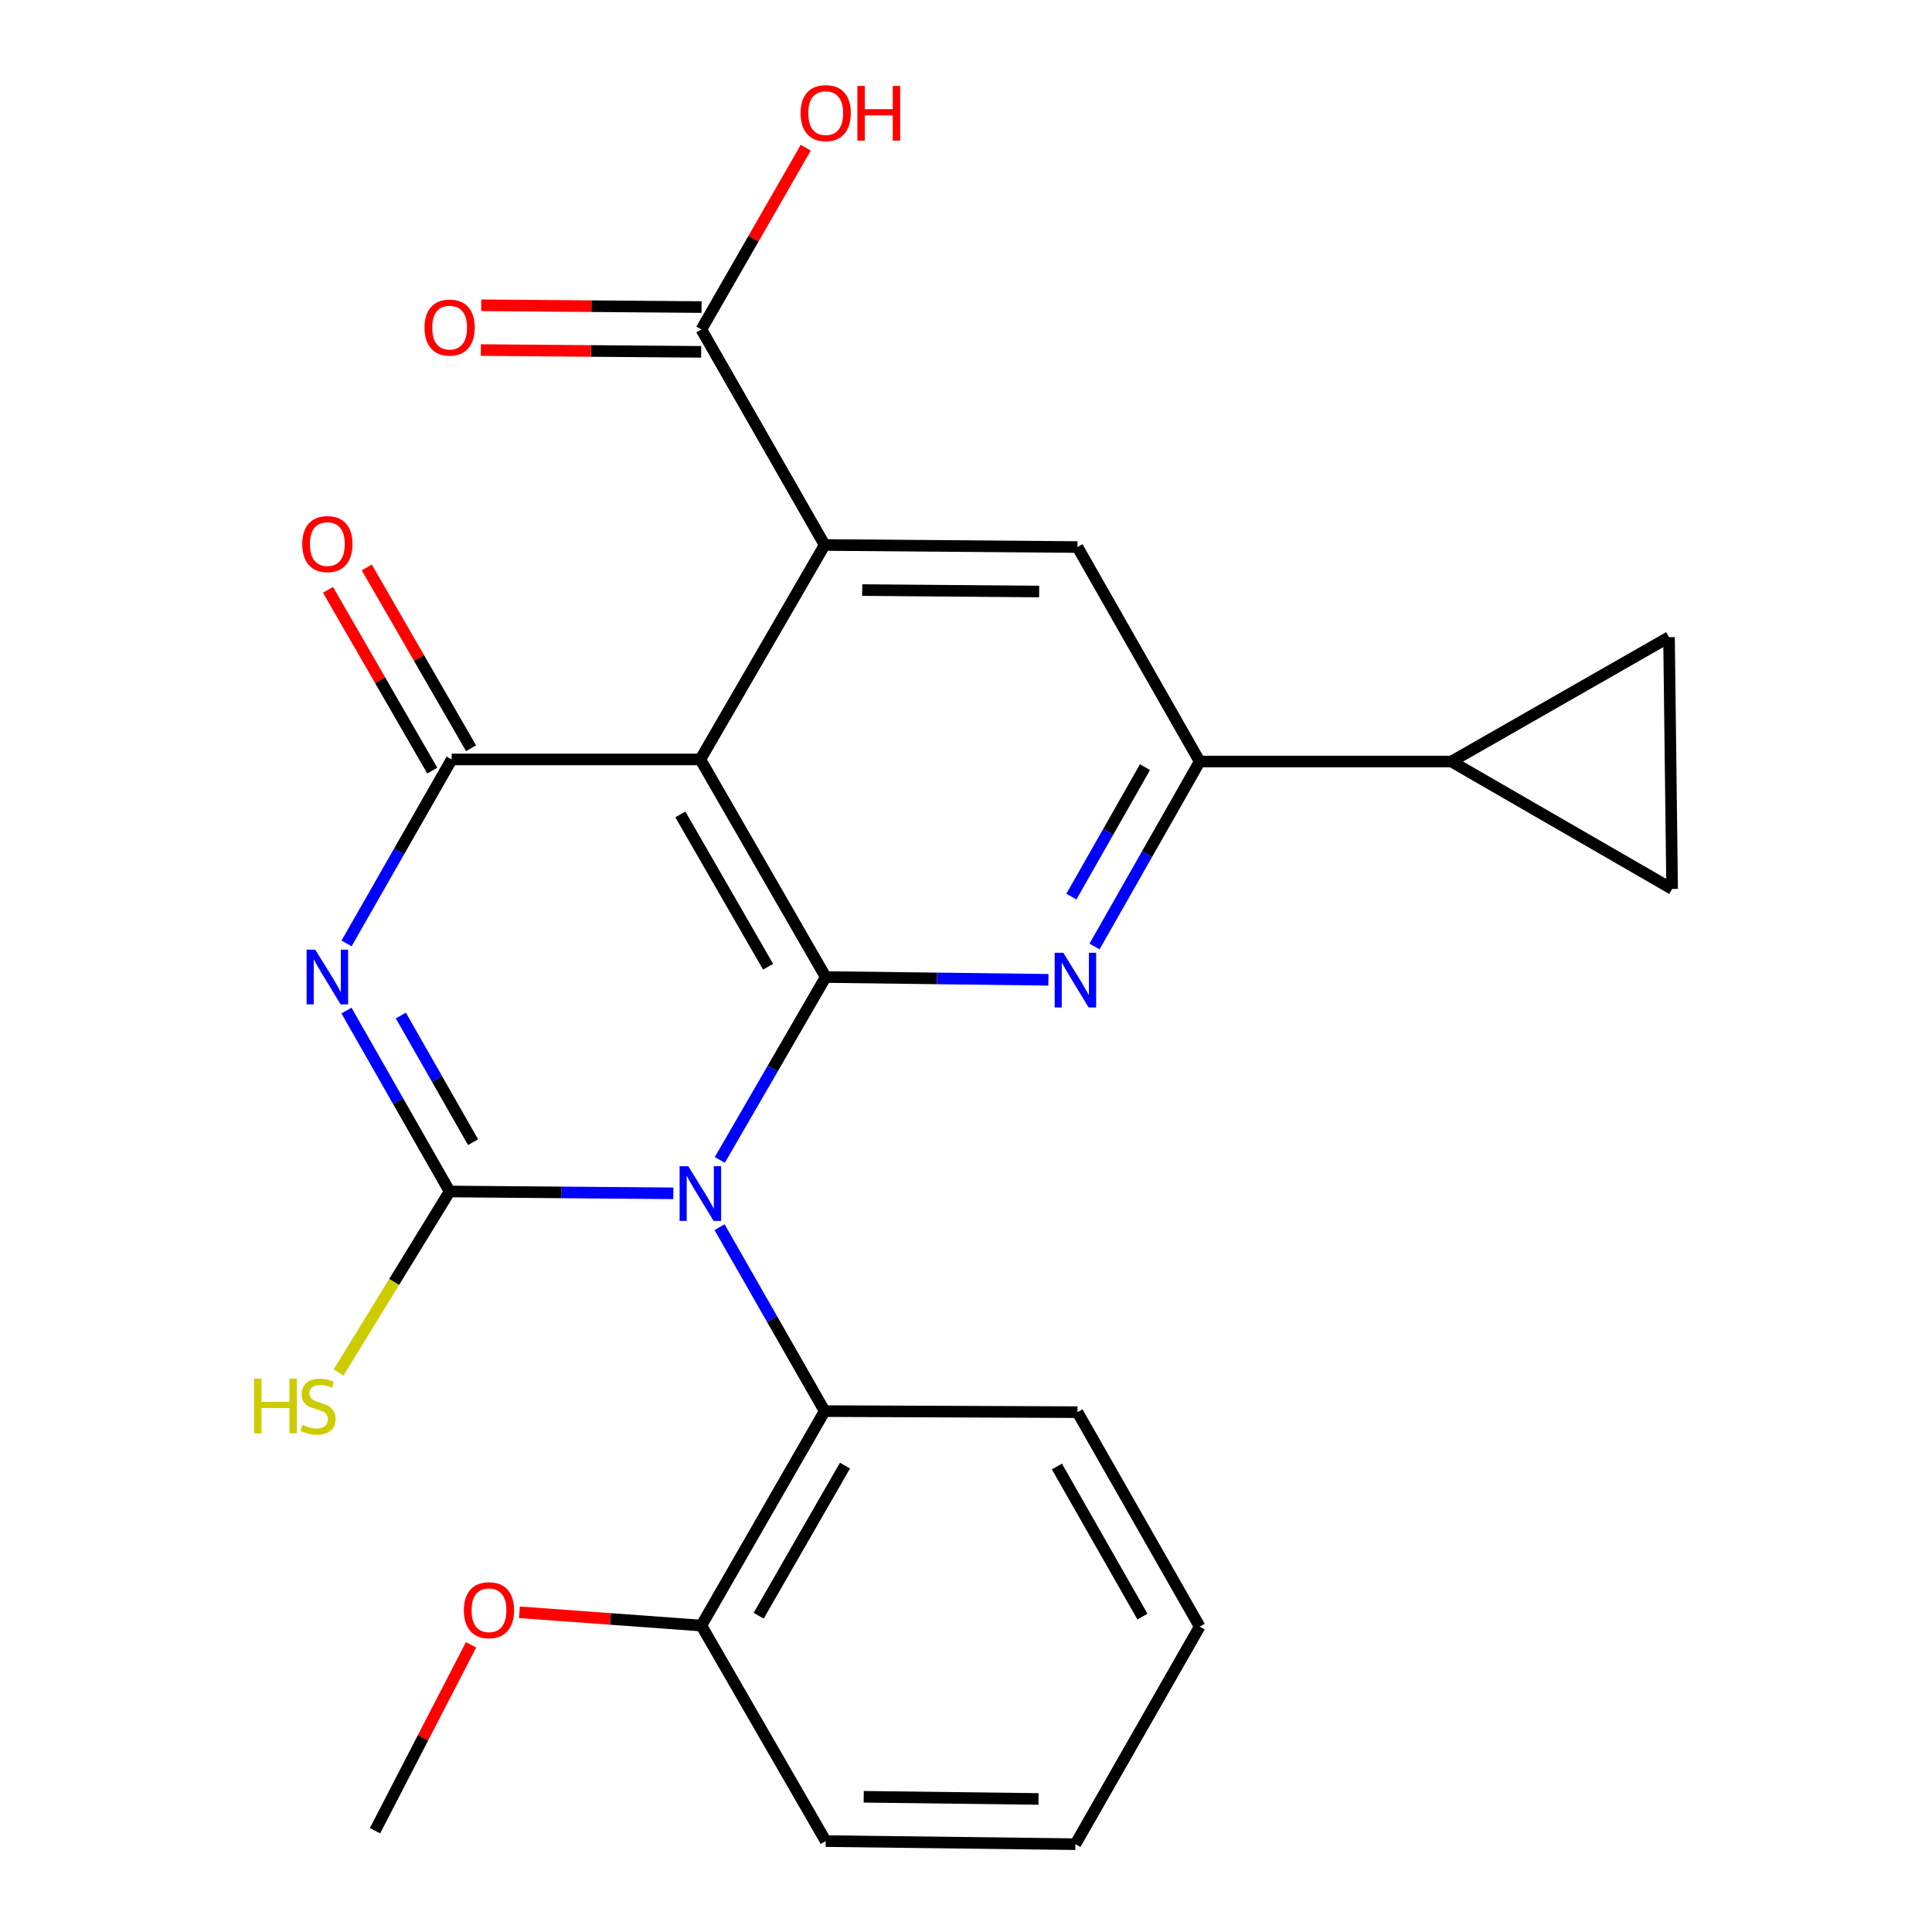<?xml version='1.0' encoding='iso-8859-1'?>
<svg version='1.1' baseProfile='full'
              xmlns='http://www.w3.org/2000/svg'
                      xmlns:rdkit='http://www.rdkit.org/xml'
                      xmlns:xlink='http://www.w3.org/1999/xlink'
                  xml:space='preserve'
width='1000px' height='1000px' viewBox='0 0 1000 1000'>
<!-- END OF HEADER -->
<rect style='opacity:1.0;fill:#FFFFFF;stroke:none' width='1000' height='1000' x='0' y='0'> </rect>
<path class='bond-0' d='M 372.571,600.383 L 399.976,553.046' style='fill:none;fill-rule:evenodd;stroke:#0000FF;stroke-width:6px;stroke-linecap:butt;stroke-linejoin:miter;stroke-opacity:1' />
<path class='bond-0' d='M 399.976,553.046 L 427.38,505.709' style='fill:none;fill-rule:evenodd;stroke:#000000;stroke-width:6px;stroke-linecap:butt;stroke-linejoin:miter;stroke-opacity:1' />
<path class='bond-1' d='M 348.515,617.665 L 290.62,617.188' style='fill:none;fill-rule:evenodd;stroke:#0000FF;stroke-width:6px;stroke-linecap:butt;stroke-linejoin:miter;stroke-opacity:1' />
<path class='bond-1' d='M 290.62,617.188 L 232.725,616.711' style='fill:none;fill-rule:evenodd;stroke:#000000;stroke-width:6px;stroke-linecap:butt;stroke-linejoin:miter;stroke-opacity:1' />
<path class='bond-8' d='M 372.442,635.182 L 399.641,682.787' style='fill:none;fill-rule:evenodd;stroke:#0000FF;stroke-width:6px;stroke-linecap:butt;stroke-linejoin:miter;stroke-opacity:1' />
<path class='bond-8' d='M 399.641,682.787 L 426.84,730.391' style='fill:none;fill-rule:evenodd;stroke:#000000;stroke-width:6px;stroke-linecap:butt;stroke-linejoin:miter;stroke-opacity:1' />
<path class='bond-3' d='M 427.38,505.709 L 362.5,393.085' style='fill:none;fill-rule:evenodd;stroke:#000000;stroke-width:6px;stroke-linecap:butt;stroke-linejoin:miter;stroke-opacity:1' />
<path class='bond-3' d='M 397.566,500.385 L 352.149,421.548' style='fill:none;fill-rule:evenodd;stroke:#000000;stroke-width:6px;stroke-linecap:butt;stroke-linejoin:miter;stroke-opacity:1' />
<path class='bond-5' d='M 427.38,505.709 L 485.018,506.427' style='fill:none;fill-rule:evenodd;stroke:#000000;stroke-width:6px;stroke-linecap:butt;stroke-linejoin:miter;stroke-opacity:1' />
<path class='bond-5' d='M 485.018,506.427 L 542.656,507.145' style='fill:none;fill-rule:evenodd;stroke:#0000FF;stroke-width:6px;stroke-linecap:butt;stroke-linejoin:miter;stroke-opacity:1' />
<path class='bond-2' d='M 232.725,616.711 L 206.03,569.888' style='fill:none;fill-rule:evenodd;stroke:#000000;stroke-width:6px;stroke-linecap:butt;stroke-linejoin:miter;stroke-opacity:1' />
<path class='bond-2' d='M 206.03,569.888 L 179.335,523.064' style='fill:none;fill-rule:evenodd;stroke:#0000FF;stroke-width:6px;stroke-linecap:butt;stroke-linejoin:miter;stroke-opacity:1' />
<path class='bond-2' d='M 244.85,591.185 L 226.164,558.409' style='fill:none;fill-rule:evenodd;stroke:#000000;stroke-width:6px;stroke-linecap:butt;stroke-linejoin:miter;stroke-opacity:1' />
<path class='bond-2' d='M 226.164,558.409 L 207.477,525.632' style='fill:none;fill-rule:evenodd;stroke:#0000FF;stroke-width:6px;stroke-linecap:butt;stroke-linejoin:miter;stroke-opacity:1' />
<path class='bond-15' d='M 232.725,616.711 L 203.987,663.551' style='fill:none;fill-rule:evenodd;stroke:#000000;stroke-width:6px;stroke-linecap:butt;stroke-linejoin:miter;stroke-opacity:1' />
<path class='bond-15' d='M 203.987,663.551 L 175.249,710.39' style='fill:none;fill-rule:evenodd;stroke:#CCCC00;stroke-width:6px;stroke-linecap:butt;stroke-linejoin:miter;stroke-opacity:1' />
<path class='bond-4' d='M 179.382,488.307 L 206.581,440.696' style='fill:none;fill-rule:evenodd;stroke:#0000FF;stroke-width:6px;stroke-linecap:butt;stroke-linejoin:miter;stroke-opacity:1' />
<path class='bond-4' d='M 206.581,440.696 L 233.781,393.085' style='fill:none;fill-rule:evenodd;stroke:#000000;stroke-width:6px;stroke-linecap:butt;stroke-linejoin:miter;stroke-opacity:1' />
<path class='bond-6' d='M 362.5,393.085 L 426.84,282.083' style='fill:none;fill-rule:evenodd;stroke:#000000;stroke-width:6px;stroke-linecap:butt;stroke-linejoin:miter;stroke-opacity:1' />
<path class='bond-25' d='M 362.5,393.085 L 233.781,393.085' style='fill:none;fill-rule:evenodd;stroke:#000000;stroke-width:6px;stroke-linecap:butt;stroke-linejoin:miter;stroke-opacity:1' />
<path class='bond-14' d='M 243.819,387.296 L 216.834,340.508' style='fill:none;fill-rule:evenodd;stroke:#000000;stroke-width:6px;stroke-linecap:butt;stroke-linejoin:miter;stroke-opacity:1' />
<path class='bond-14' d='M 216.834,340.508 L 189.848,293.72' style='fill:none;fill-rule:evenodd;stroke:#FF0000;stroke-width:6px;stroke-linecap:butt;stroke-linejoin:miter;stroke-opacity:1' />
<path class='bond-14' d='M 223.742,398.875 L 196.757,352.087' style='fill:none;fill-rule:evenodd;stroke:#000000;stroke-width:6px;stroke-linecap:butt;stroke-linejoin:miter;stroke-opacity:1' />
<path class='bond-14' d='M 196.757,352.087 L 169.772,305.299' style='fill:none;fill-rule:evenodd;stroke:#FF0000;stroke-width:6px;stroke-linecap:butt;stroke-linejoin:miter;stroke-opacity:1' />
<path class='bond-7' d='M 566.527,489.905 L 593.741,442.036' style='fill:none;fill-rule:evenodd;stroke:#0000FF;stroke-width:6px;stroke-linecap:butt;stroke-linejoin:miter;stroke-opacity:1' />
<path class='bond-7' d='M 593.741,442.036 L 620.955,394.167' style='fill:none;fill-rule:evenodd;stroke:#000000;stroke-width:6px;stroke-linecap:butt;stroke-linejoin:miter;stroke-opacity:1' />
<path class='bond-7' d='M 554.543,464.09 L 573.593,430.582' style='fill:none;fill-rule:evenodd;stroke:#0000FF;stroke-width:6px;stroke-linecap:butt;stroke-linejoin:miter;stroke-opacity:1' />
<path class='bond-7' d='M 573.593,430.582 L 592.642,397.073' style='fill:none;fill-rule:evenodd;stroke:#000000;stroke-width:6px;stroke-linecap:butt;stroke-linejoin:miter;stroke-opacity:1' />
<path class='bond-10' d='M 426.84,282.083 L 363.027,170.528' style='fill:none;fill-rule:evenodd;stroke:#000000;stroke-width:6px;stroke-linecap:butt;stroke-linejoin:miter;stroke-opacity:1' />
<path class='bond-27' d='M 426.84,282.083 L 557.696,283.152' style='fill:none;fill-rule:evenodd;stroke:#000000;stroke-width:6px;stroke-linecap:butt;stroke-linejoin:miter;stroke-opacity:1' />
<path class='bond-27' d='M 446.279,305.419 L 537.878,306.167' style='fill:none;fill-rule:evenodd;stroke:#000000;stroke-width:6px;stroke-linecap:butt;stroke-linejoin:miter;stroke-opacity:1' />
<path class='bond-9' d='M 620.955,394.167 L 557.696,283.152' style='fill:none;fill-rule:evenodd;stroke:#000000;stroke-width:6px;stroke-linecap:butt;stroke-linejoin:miter;stroke-opacity:1' />
<path class='bond-11' d='M 620.955,394.167 L 751.27,394.167' style='fill:none;fill-rule:evenodd;stroke:#000000;stroke-width:6px;stroke-linecap:butt;stroke-linejoin:miter;stroke-opacity:1' />
<path class='bond-16' d='M 426.84,730.391 L 363.027,841.393' style='fill:none;fill-rule:evenodd;stroke:#000000;stroke-width:6px;stroke-linecap:butt;stroke-linejoin:miter;stroke-opacity:1' />
<path class='bond-16' d='M 437.361,758.593 L 392.692,836.294' style='fill:none;fill-rule:evenodd;stroke:#000000;stroke-width:6px;stroke-linecap:butt;stroke-linejoin:miter;stroke-opacity:1' />
<path class='bond-20' d='M 426.84,730.391 L 557.696,730.932' style='fill:none;fill-rule:evenodd;stroke:#000000;stroke-width:6px;stroke-linecap:butt;stroke-linejoin:miter;stroke-opacity:1' />
<path class='bond-17' d='M 363.121,158.94 L 306.099,158.478' style='fill:none;fill-rule:evenodd;stroke:#000000;stroke-width:6px;stroke-linecap:butt;stroke-linejoin:miter;stroke-opacity:1' />
<path class='bond-17' d='M 306.099,158.478 L 249.076,158.016' style='fill:none;fill-rule:evenodd;stroke:#FF0000;stroke-width:6px;stroke-linecap:butt;stroke-linejoin:miter;stroke-opacity:1' />
<path class='bond-17' d='M 362.934,182.116 L 305.911,181.654' style='fill:none;fill-rule:evenodd;stroke:#000000;stroke-width:6px;stroke-linecap:butt;stroke-linejoin:miter;stroke-opacity:1' />
<path class='bond-17' d='M 305.911,181.654 L 248.889,181.192' style='fill:none;fill-rule:evenodd;stroke:#FF0000;stroke-width:6px;stroke-linecap:butt;stroke-linejoin:miter;stroke-opacity:1' />
<path class='bond-18' d='M 363.027,170.528 L 390.038,123.494' style='fill:none;fill-rule:evenodd;stroke:#000000;stroke-width:6px;stroke-linecap:butt;stroke-linejoin:miter;stroke-opacity:1' />
<path class='bond-18' d='M 390.038,123.494 L 417.049,76.461' style='fill:none;fill-rule:evenodd;stroke:#FF0000;stroke-width:6px;stroke-linecap:butt;stroke-linejoin:miter;stroke-opacity:1' />
<path class='bond-12' d='M 751.27,394.167 L 865.491,460.116' style='fill:none;fill-rule:evenodd;stroke:#000000;stroke-width:6px;stroke-linecap:butt;stroke-linejoin:miter;stroke-opacity:1' />
<path class='bond-13' d='M 751.27,394.167 L 863.881,329.801' style='fill:none;fill-rule:evenodd;stroke:#000000;stroke-width:6px;stroke-linecap:butt;stroke-linejoin:miter;stroke-opacity:1' />
<path class='bond-28' d='M 865.491,460.116 L 863.881,329.801' style='fill:none;fill-rule:evenodd;stroke:#000000;stroke-width:6px;stroke-linecap:butt;stroke-linejoin:miter;stroke-opacity:1' />
<path class='bond-19' d='M 363.027,841.393 L 315.939,837.957' style='fill:none;fill-rule:evenodd;stroke:#000000;stroke-width:6px;stroke-linecap:butt;stroke-linejoin:miter;stroke-opacity:1' />
<path class='bond-19' d='M 315.939,837.957 L 268.85,834.521' style='fill:none;fill-rule:evenodd;stroke:#FF0000;stroke-width:6px;stroke-linecap:butt;stroke-linejoin:miter;stroke-opacity:1' />
<path class='bond-21' d='M 363.027,841.393 L 427.38,952.949' style='fill:none;fill-rule:evenodd;stroke:#000000;stroke-width:6px;stroke-linecap:butt;stroke-linejoin:miter;stroke-opacity:1' />
<path class='bond-22' d='M 243.812,851.345 L 218.961,899.462' style='fill:none;fill-rule:evenodd;stroke:#FF0000;stroke-width:6px;stroke-linecap:butt;stroke-linejoin:miter;stroke-opacity:1' />
<path class='bond-22' d='M 218.961,899.462 L 194.11,947.58' style='fill:none;fill-rule:evenodd;stroke:#000000;stroke-width:6px;stroke-linecap:butt;stroke-linejoin:miter;stroke-opacity:1' />
<path class='bond-23' d='M 557.696,730.932 L 620.955,841.934' style='fill:none;fill-rule:evenodd;stroke:#000000;stroke-width:6px;stroke-linecap:butt;stroke-linejoin:miter;stroke-opacity:1' />
<path class='bond-23' d='M 547.049,759.058 L 591.33,836.759' style='fill:none;fill-rule:evenodd;stroke:#000000;stroke-width:6px;stroke-linecap:butt;stroke-linejoin:miter;stroke-opacity:1' />
<path class='bond-26' d='M 427.38,952.949 L 556.627,954.545' style='fill:none;fill-rule:evenodd;stroke:#000000;stroke-width:6px;stroke-linecap:butt;stroke-linejoin:miter;stroke-opacity:1' />
<path class='bond-26' d='M 447.054,930.014 L 537.527,931.131' style='fill:none;fill-rule:evenodd;stroke:#000000;stroke-width:6px;stroke-linecap:butt;stroke-linejoin:miter;stroke-opacity:1' />
<path class='bond-24' d='M 620.955,841.934 L 556.627,954.545' style='fill:none;fill-rule:evenodd;stroke:#000000;stroke-width:6px;stroke-linecap:butt;stroke-linejoin:miter;stroke-opacity:1' />
<path  class='atom-0' d='M 356.24 603.62
L 365.52 618.62
Q 366.44 620.1, 367.92 622.78
Q 369.4 625.46, 369.48 625.62
L 369.48 603.62
L 373.24 603.62
L 373.24 631.94
L 369.36 631.94
L 359.4 615.54
Q 358.24 613.62, 357 611.42
Q 355.8 609.22, 355.44 608.54
L 355.44 631.94
L 351.76 631.94
L 351.76 603.62
L 356.24 603.62
' fill='#0000FF'/>
<path  class='atom-3' d='M 163.18 491.549
L 172.46 506.549
Q 173.38 508.029, 174.86 510.709
Q 176.34 513.389, 176.42 513.549
L 176.42 491.549
L 180.18 491.549
L 180.18 519.869
L 176.3 519.869
L 166.34 503.469
Q 165.18 501.549, 163.94 499.349
Q 162.74 497.149, 162.38 496.469
L 162.38 519.869
L 158.7 519.869
L 158.7 491.549
L 163.18 491.549
' fill='#0000FF'/>
<path  class='atom-6' d='M 550.367 493.159
L 559.647 508.159
Q 560.567 509.639, 562.047 512.319
Q 563.527 514.999, 563.607 515.159
L 563.607 493.159
L 567.367 493.159
L 567.367 521.479
L 563.487 521.479
L 553.527 505.079
Q 552.367 503.159, 551.127 500.959
Q 549.927 498.759, 549.567 498.079
L 549.567 521.479
L 545.887 521.479
L 545.887 493.159
L 550.367 493.159
' fill='#0000FF'/>
<path  class='atom-15' d='M 156.44 281.61
Q 156.44 274.81, 159.8 271.01
Q 163.16 267.21, 169.44 267.21
Q 175.72 267.21, 179.08 271.01
Q 182.44 274.81, 182.44 281.61
Q 182.44 288.49, 179.04 292.41
Q 175.64 296.29, 169.44 296.29
Q 163.2 296.29, 159.8 292.41
Q 156.44 288.53, 156.44 281.61
M 169.44 293.09
Q 173.76 293.09, 176.08 290.21
Q 178.44 287.29, 178.44 281.61
Q 178.44 276.05, 176.08 273.25
Q 173.76 270.41, 169.44 270.41
Q 165.12 270.41, 162.76 273.21
Q 160.44 276.01, 160.44 281.61
Q 160.44 287.33, 162.76 290.21
Q 165.12 293.09, 169.44 293.09
' fill='#FF0000'/>
<path  class='atom-16' d='M 131.492 713.566
L 135.332 713.566
L 135.332 725.606
L 149.812 725.606
L 149.812 713.566
L 153.652 713.566
L 153.652 741.886
L 149.812 741.886
L 149.812 728.806
L 135.332 728.806
L 135.332 741.886
L 131.492 741.886
L 131.492 713.566
' fill='#CCCC00'/>
<path  class='atom-16' d='M 156.612 737.486
Q 156.932 737.606, 158.252 738.166
Q 159.572 738.726, 161.012 739.086
Q 162.492 739.406, 163.932 739.406
Q 166.612 739.406, 168.172 738.126
Q 169.732 736.806, 169.732 734.526
Q 169.732 732.966, 168.932 732.006
Q 168.172 731.046, 166.972 730.526
Q 165.772 730.006, 163.772 729.406
Q 161.252 728.646, 159.732 727.926
Q 158.252 727.206, 157.172 725.686
Q 156.132 724.166, 156.132 721.606
Q 156.132 718.046, 158.532 715.846
Q 160.972 713.646, 165.772 713.646
Q 169.052 713.646, 172.772 715.206
L 171.852 718.286
Q 168.452 716.886, 165.892 716.886
Q 163.132 716.886, 161.612 718.046
Q 160.092 719.166, 160.132 721.126
Q 160.132 722.646, 160.892 723.566
Q 161.692 724.486, 162.812 725.006
Q 163.972 725.526, 165.892 726.126
Q 168.452 726.926, 169.972 727.726
Q 171.492 728.526, 172.572 730.166
Q 173.692 731.766, 173.692 734.526
Q 173.692 738.446, 171.052 740.566
Q 168.452 742.646, 164.092 742.646
Q 161.572 742.646, 159.652 742.086
Q 157.772 741.566, 155.532 740.646
L 156.612 737.486
' fill='#CCCC00'/>
<path  class='atom-18' d='M 219.725 169.552
Q 219.725 162.752, 223.085 158.952
Q 226.445 155.152, 232.725 155.152
Q 239.005 155.152, 242.365 158.952
Q 245.725 162.752, 245.725 169.552
Q 245.725 176.432, 242.325 180.352
Q 238.925 184.232, 232.725 184.232
Q 226.485 184.232, 223.085 180.352
Q 219.725 176.472, 219.725 169.552
M 232.725 181.032
Q 237.045 181.032, 239.365 178.152
Q 241.725 175.232, 241.725 169.552
Q 241.725 163.992, 239.365 161.192
Q 237.045 158.352, 232.725 158.352
Q 228.405 158.352, 226.045 161.152
Q 223.725 163.952, 223.725 169.552
Q 223.725 175.272, 226.045 178.152
Q 228.405 181.032, 232.725 181.032
' fill='#FF0000'/>
<path  class='atom-19' d='M 414.38 58.55
Q 414.38 51.75, 417.74 47.95
Q 421.1 44.15, 427.38 44.15
Q 433.66 44.15, 437.02 47.95
Q 440.38 51.75, 440.38 58.55
Q 440.38 65.43, 436.98 69.35
Q 433.58 73.23, 427.38 73.23
Q 421.14 73.23, 417.74 69.35
Q 414.38 65.47, 414.38 58.55
M 427.38 70.03
Q 431.7 70.03, 434.02 67.15
Q 436.38 64.23, 436.38 58.55
Q 436.38 52.99, 434.02 50.19
Q 431.7 47.35, 427.38 47.35
Q 423.06 47.35, 420.7 50.15
Q 418.38 52.95, 418.38 58.55
Q 418.38 64.27, 420.7 67.15
Q 423.06 70.03, 427.38 70.03
' fill='#FF0000'/>
<path  class='atom-19' d='M 443.78 44.47
L 447.62 44.47
L 447.62 56.51
L 462.1 56.51
L 462.1 44.47
L 465.94 44.47
L 465.94 72.79
L 462.1 72.79
L 462.1 59.71
L 447.62 59.71
L 447.62 72.79
L 443.78 72.79
L 443.78 44.47
' fill='#FF0000'/>
<path  class='atom-20' d='M 240.094 833.452
Q 240.094 826.652, 243.454 822.852
Q 246.814 819.052, 253.094 819.052
Q 259.374 819.052, 262.734 822.852
Q 266.094 826.652, 266.094 833.452
Q 266.094 840.332, 262.694 844.252
Q 259.294 848.132, 253.094 848.132
Q 246.854 848.132, 243.454 844.252
Q 240.094 840.372, 240.094 833.452
M 253.094 844.932
Q 257.414 844.932, 259.734 842.052
Q 262.094 839.132, 262.094 833.452
Q 262.094 827.892, 259.734 825.092
Q 257.414 822.252, 253.094 822.252
Q 248.774 822.252, 246.414 825.052
Q 244.094 827.852, 244.094 833.452
Q 244.094 839.172, 246.414 842.052
Q 248.774 844.932, 253.094 844.932
' fill='#FF0000'/>
</svg>
